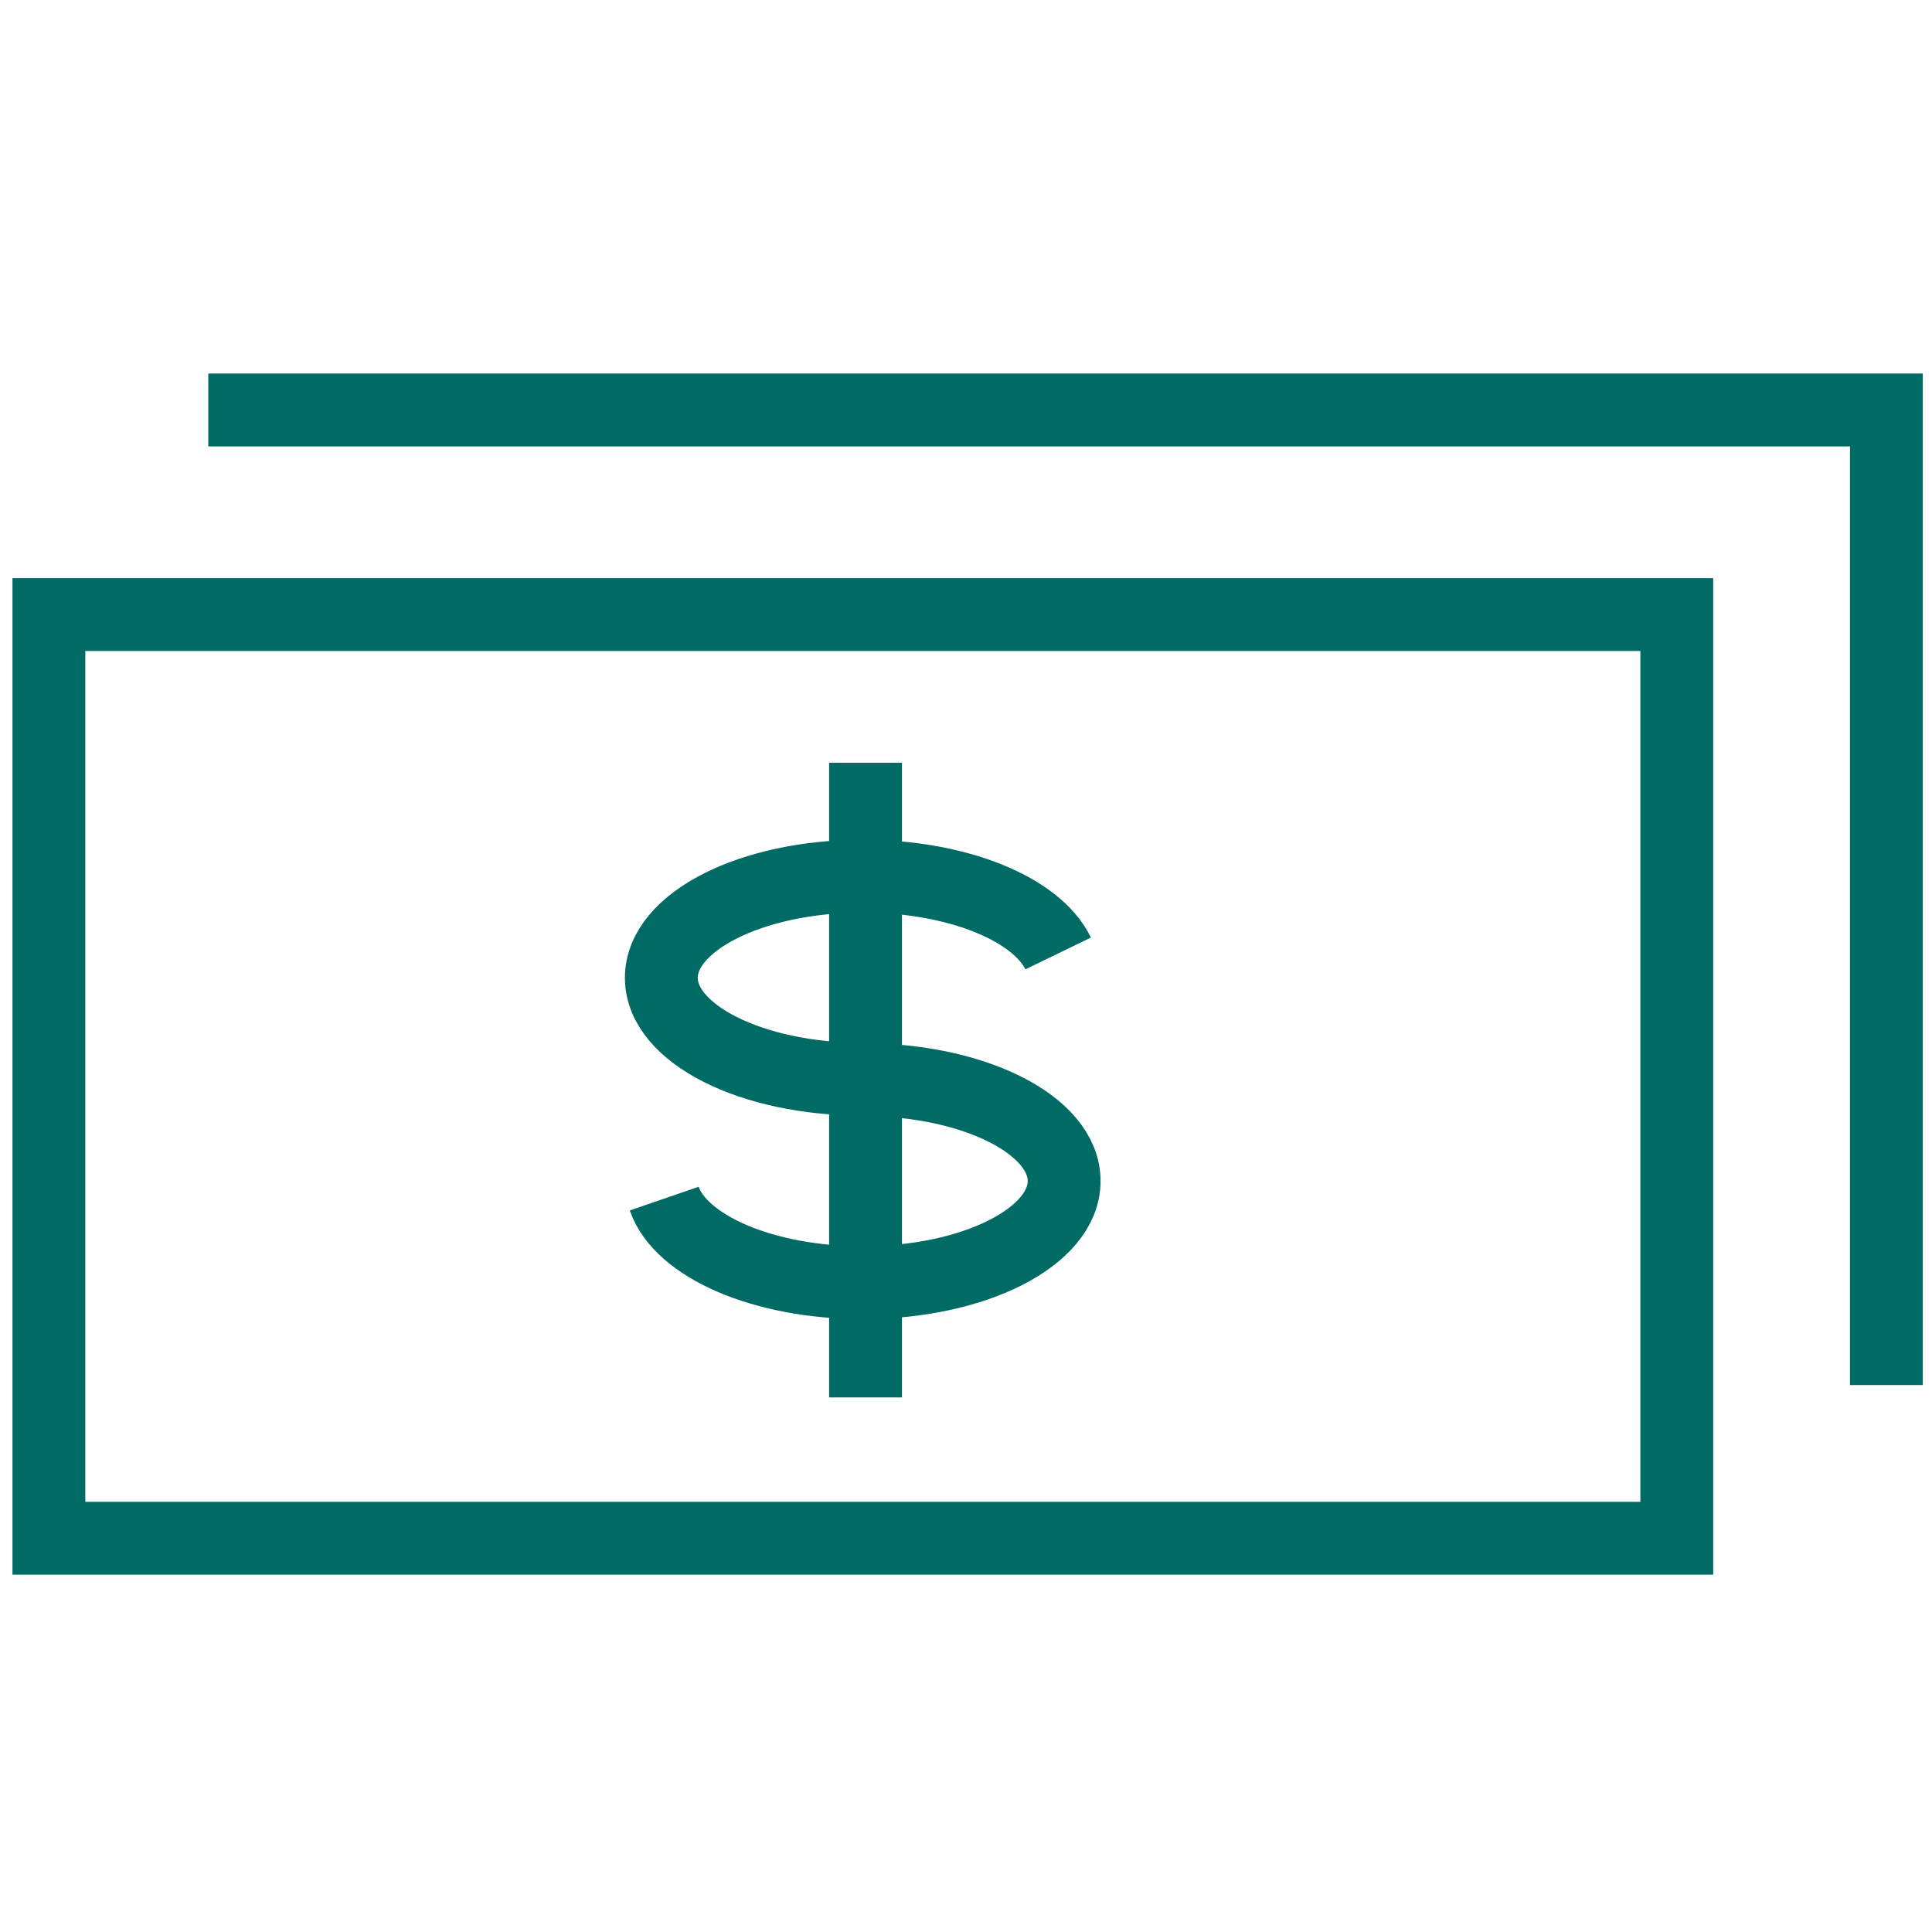 <svg viewBox="0 0 100 100" xmlns="http://www.w3.org/2000/svg"><g fill="none" stroke="#006a65" stroke-miterlimit="10" stroke-width="3.77"><path d="m44.65 55.86c-5.75 0-10.42-2.35-10.42-5.25s4.67-5.26 10.42-5.26c4.89 0 9 1.69 10.12 4"/><path d="m44.65 55.88c5.76 0 10.43 2.35 10.43 5.25s-4.67 5.26-10.43 5.26c-5.14 0-9.42-1.88-10.27-4.35"/><path d="m44.8 39.48v32.85"/><path d="m2.53 31.81h84.26v47.81h-84.26z"/><path d="m10.78 21.22h86.86v50.47"/></g></svg>